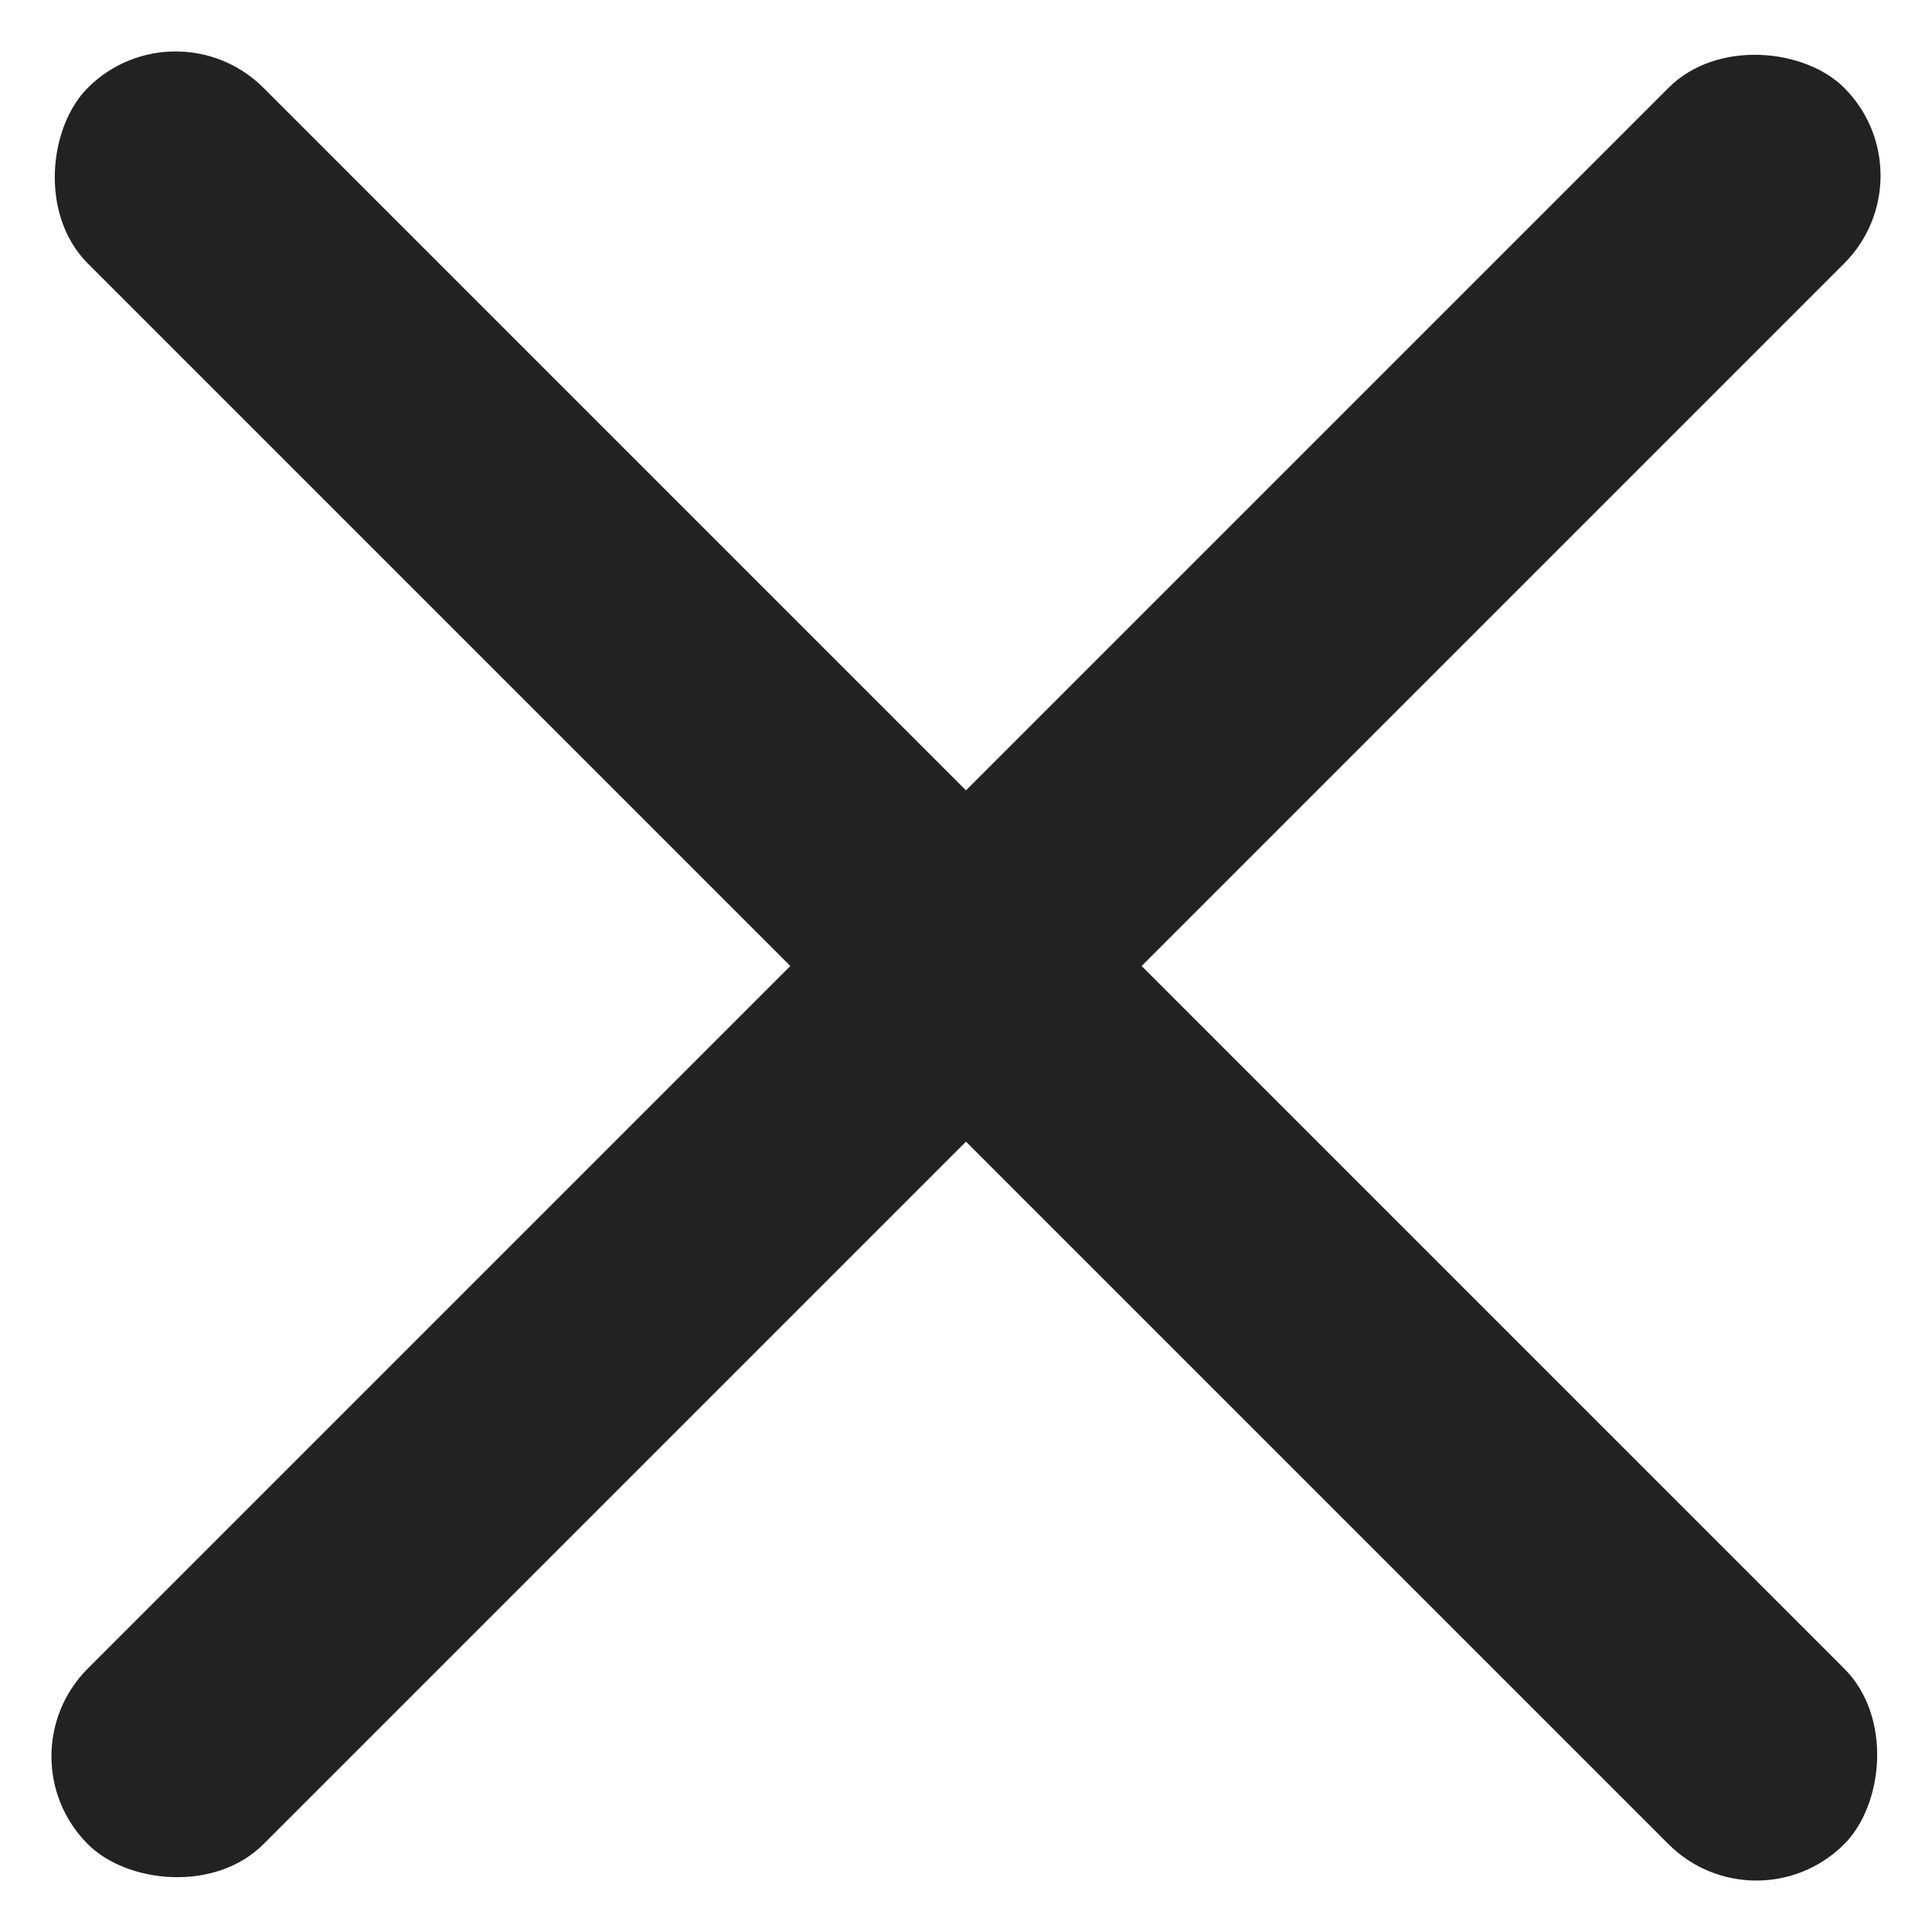 <svg xmlns="http://www.w3.org/2000/svg" width="46.669" height="46.669" viewBox="0 0 46.669 46.669">
  <g id="グループ_538" data-name="グループ 538" transform="translate(-647 -18)">
    <rect id="長方形_641" data-name="長方形 641" width="60" height="6" rx="3" transform="translate(647 60.426) rotate(-45)" fill="#222"/>
    <rect id="長方形_642" data-name="長方形 642" width="60" height="6" rx="3" transform="translate(689.426 64.669) rotate(-135)" fill="#222"/>
  </g>
</svg>
